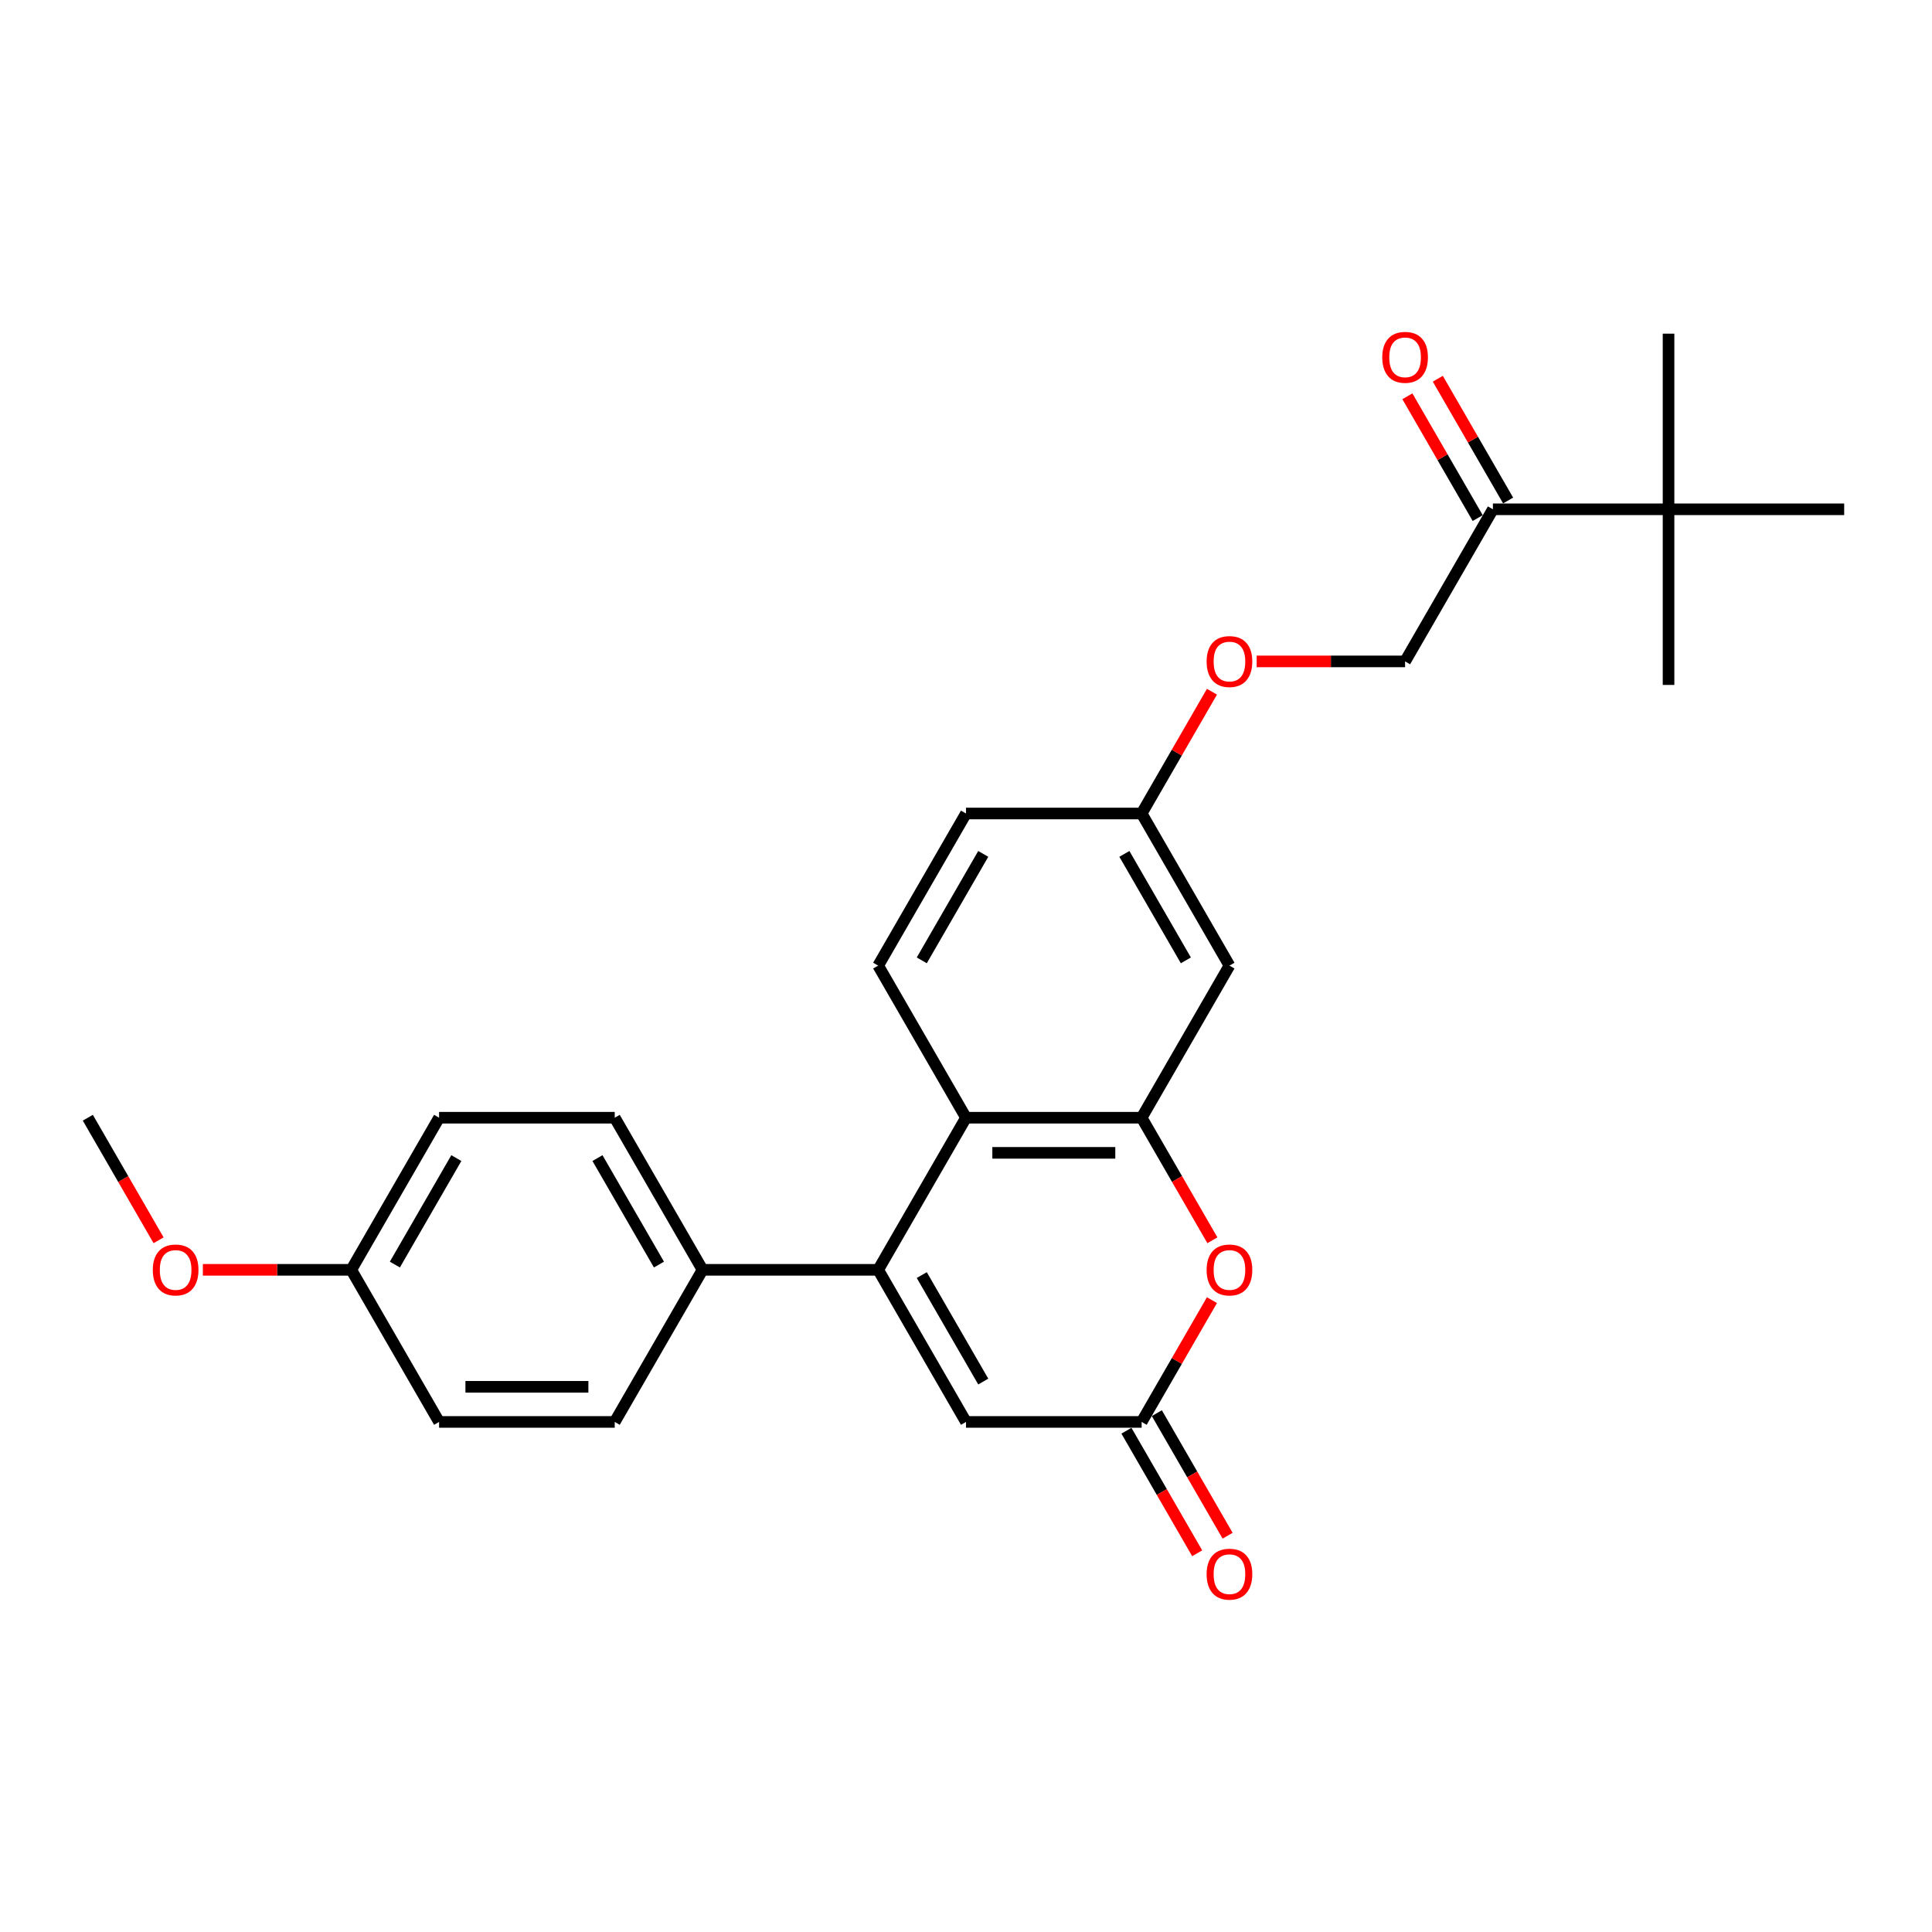 <?xml version='1.0' encoding='iso-8859-1'?>
<svg version='1.1' baseProfile='full'
              xmlns='http://www.w3.org/2000/svg'
                      xmlns:rdkit='http://www.rdkit.org/xml'
                      xmlns:xlink='http://www.w3.org/1999/xlink'
                  xml:space='preserve'
width='1000px' height='1000px' viewBox='0 0 1000 1000'>
<!-- END OF HEADER -->
<rect style='opacity:1.0;fill:#FFFFFF;stroke:none' width='1000' height='1000' x='0' y='0'> </rect>
<path class='bond-1' d='M 454.545,657.259 L 500,578.53' style='fill:none;fill-rule:evenodd;stroke:#000000;stroke-width:6px;stroke-linecap:butt;stroke-linejoin:miter;stroke-opacity:1' />
<path class='bond-4' d='M 454.545,657.259 L 500,735.989' style='fill:none;fill-rule:evenodd;stroke:#000000;stroke-width:6px;stroke-linecap:butt;stroke-linejoin:miter;stroke-opacity:1' />
<path class='bond-4' d='M 477.11,659.978 L 508.928,715.088' style='fill:none;fill-rule:evenodd;stroke:#000000;stroke-width:6px;stroke-linecap:butt;stroke-linejoin:miter;stroke-opacity:1' />
<path class='bond-6' d='M 454.545,657.259 L 363.636,657.259' style='fill:none;fill-rule:evenodd;stroke:#000000;stroke-width:6px;stroke-linecap:butt;stroke-linejoin:miter;stroke-opacity:1' />
<path class='bond-0' d='M 590.909,578.53 L 500,578.53' style='fill:none;fill-rule:evenodd;stroke:#000000;stroke-width:6px;stroke-linecap:butt;stroke-linejoin:miter;stroke-opacity:1' />
<path class='bond-0' d='M 577.273,596.711 L 513.636,596.711' style='fill:none;fill-rule:evenodd;stroke:#000000;stroke-width:6px;stroke-linecap:butt;stroke-linejoin:miter;stroke-opacity:1' />
<path class='bond-5' d='M 590.909,578.53 L 636.364,499.8' style='fill:none;fill-rule:evenodd;stroke:#000000;stroke-width:6px;stroke-linecap:butt;stroke-linejoin:miter;stroke-opacity:1' />
<path class='bond-27' d='M 590.909,578.53 L 609.222,610.249' style='fill:none;fill-rule:evenodd;stroke:#000000;stroke-width:6px;stroke-linecap:butt;stroke-linejoin:miter;stroke-opacity:1' />
<path class='bond-27' d='M 609.222,610.249 L 627.535,641.968' style='fill:none;fill-rule:evenodd;stroke:#FF0000;stroke-width:6px;stroke-linecap:butt;stroke-linejoin:miter;stroke-opacity:1' />
<path class='bond-7' d='M 500,578.53 L 454.545,499.8' style='fill:none;fill-rule:evenodd;stroke:#000000;stroke-width:6px;stroke-linecap:butt;stroke-linejoin:miter;stroke-opacity:1' />
<path class='bond-2' d='M 627.304,672.95 L 609.107,704.469' style='fill:none;fill-rule:evenodd;stroke:#FF0000;stroke-width:6px;stroke-linecap:butt;stroke-linejoin:miter;stroke-opacity:1' />
<path class='bond-2' d='M 609.107,704.469 L 590.909,735.989' style='fill:none;fill-rule:evenodd;stroke:#000000;stroke-width:6px;stroke-linecap:butt;stroke-linejoin:miter;stroke-opacity:1' />
<path class='bond-3' d='M 590.909,735.989 L 500,735.989' style='fill:none;fill-rule:evenodd;stroke:#000000;stroke-width:6px;stroke-linecap:butt;stroke-linejoin:miter;stroke-opacity:1' />
<path class='bond-10' d='M 583.036,740.534 L 601.349,772.254' style='fill:none;fill-rule:evenodd;stroke:#000000;stroke-width:6px;stroke-linecap:butt;stroke-linejoin:miter;stroke-opacity:1' />
<path class='bond-10' d='M 601.349,772.254 L 619.662,803.973' style='fill:none;fill-rule:evenodd;stroke:#FF0000;stroke-width:6px;stroke-linecap:butt;stroke-linejoin:miter;stroke-opacity:1' />
<path class='bond-10' d='M 598.782,731.443 L 617.095,763.163' style='fill:none;fill-rule:evenodd;stroke:#000000;stroke-width:6px;stroke-linecap:butt;stroke-linejoin:miter;stroke-opacity:1' />
<path class='bond-10' d='M 617.095,763.163 L 635.408,794.882' style='fill:none;fill-rule:evenodd;stroke:#FF0000;stroke-width:6px;stroke-linecap:butt;stroke-linejoin:miter;stroke-opacity:1' />
<path class='bond-28' d='M 636.364,499.8 L 590.909,421.07' style='fill:none;fill-rule:evenodd;stroke:#000000;stroke-width:6px;stroke-linecap:butt;stroke-linejoin:miter;stroke-opacity:1' />
<path class='bond-28' d='M 613.8,497.081 L 581.981,441.971' style='fill:none;fill-rule:evenodd;stroke:#000000;stroke-width:6px;stroke-linecap:butt;stroke-linejoin:miter;stroke-opacity:1' />
<path class='bond-14' d='M 363.636,657.259 L 318.182,578.53' style='fill:none;fill-rule:evenodd;stroke:#000000;stroke-width:6px;stroke-linecap:butt;stroke-linejoin:miter;stroke-opacity:1' />
<path class='bond-14' d='M 341.072,654.541 L 309.254,599.43' style='fill:none;fill-rule:evenodd;stroke:#000000;stroke-width:6px;stroke-linecap:butt;stroke-linejoin:miter;stroke-opacity:1' />
<path class='bond-15' d='M 363.636,657.259 L 318.182,735.989' style='fill:none;fill-rule:evenodd;stroke:#000000;stroke-width:6px;stroke-linecap:butt;stroke-linejoin:miter;stroke-opacity:1' />
<path class='bond-17' d='M 454.545,499.8 L 500,421.07' style='fill:none;fill-rule:evenodd;stroke:#000000;stroke-width:6px;stroke-linecap:butt;stroke-linejoin:miter;stroke-opacity:1' />
<path class='bond-17' d='M 477.11,497.081 L 508.928,441.971' style='fill:none;fill-rule:evenodd;stroke:#000000;stroke-width:6px;stroke-linecap:butt;stroke-linejoin:miter;stroke-opacity:1' />
<path class='bond-8' d='M 772.727,263.611 L 727.273,342.341' style='fill:none;fill-rule:evenodd;stroke:#000000;stroke-width:6px;stroke-linecap:butt;stroke-linejoin:miter;stroke-opacity:1' />
<path class='bond-9' d='M 772.727,263.611 L 863.636,263.611' style='fill:none;fill-rule:evenodd;stroke:#000000;stroke-width:6px;stroke-linecap:butt;stroke-linejoin:miter;stroke-opacity:1' />
<path class='bond-12' d='M 780.6,259.066 L 762.403,227.546' style='fill:none;fill-rule:evenodd;stroke:#000000;stroke-width:6px;stroke-linecap:butt;stroke-linejoin:miter;stroke-opacity:1' />
<path class='bond-12' d='M 762.403,227.546 L 744.205,196.027' style='fill:none;fill-rule:evenodd;stroke:#FF0000;stroke-width:6px;stroke-linecap:butt;stroke-linejoin:miter;stroke-opacity:1' />
<path class='bond-12' d='M 764.854,268.157 L 746.657,236.637' style='fill:none;fill-rule:evenodd;stroke:#000000;stroke-width:6px;stroke-linecap:butt;stroke-linejoin:miter;stroke-opacity:1' />
<path class='bond-12' d='M 746.657,236.637 L 728.459,205.118' style='fill:none;fill-rule:evenodd;stroke:#FF0000;stroke-width:6px;stroke-linecap:butt;stroke-linejoin:miter;stroke-opacity:1' />
<path class='bond-22' d='M 863.636,263.611 L 863.636,172.702' style='fill:none;fill-rule:evenodd;stroke:#000000;stroke-width:6px;stroke-linecap:butt;stroke-linejoin:miter;stroke-opacity:1' />
<path class='bond-23' d='M 863.636,263.611 L 863.636,354.52' style='fill:none;fill-rule:evenodd;stroke:#000000;stroke-width:6px;stroke-linecap:butt;stroke-linejoin:miter;stroke-opacity:1' />
<path class='bond-24' d='M 863.636,263.611 L 954.545,263.611' style='fill:none;fill-rule:evenodd;stroke:#000000;stroke-width:6px;stroke-linecap:butt;stroke-linejoin:miter;stroke-opacity:1' />
<path class='bond-11' d='M 727.273,342.341 L 688.864,342.341' style='fill:none;fill-rule:evenodd;stroke:#000000;stroke-width:6px;stroke-linecap:butt;stroke-linejoin:miter;stroke-opacity:1' />
<path class='bond-11' d='M 688.864,342.341 L 650.455,342.341' style='fill:none;fill-rule:evenodd;stroke:#FF0000;stroke-width:6px;stroke-linecap:butt;stroke-linejoin:miter;stroke-opacity:1' />
<path class='bond-13' d='M 590.909,421.07 L 500,421.07' style='fill:none;fill-rule:evenodd;stroke:#000000;stroke-width:6px;stroke-linecap:butt;stroke-linejoin:miter;stroke-opacity:1' />
<path class='bond-16' d='M 590.909,421.07 L 609.107,389.551' style='fill:none;fill-rule:evenodd;stroke:#000000;stroke-width:6px;stroke-linecap:butt;stroke-linejoin:miter;stroke-opacity:1' />
<path class='bond-16' d='M 609.107,389.551 L 627.304,358.032' style='fill:none;fill-rule:evenodd;stroke:#FF0000;stroke-width:6px;stroke-linecap:butt;stroke-linejoin:miter;stroke-opacity:1' />
<path class='bond-20' d='M 318.182,578.53 L 227.273,578.53' style='fill:none;fill-rule:evenodd;stroke:#000000;stroke-width:6px;stroke-linecap:butt;stroke-linejoin:miter;stroke-opacity:1' />
<path class='bond-19' d='M 318.182,735.989 L 227.273,735.989' style='fill:none;fill-rule:evenodd;stroke:#000000;stroke-width:6px;stroke-linecap:butt;stroke-linejoin:miter;stroke-opacity:1' />
<path class='bond-19' d='M 304.545,717.807 L 240.909,717.807' style='fill:none;fill-rule:evenodd;stroke:#000000;stroke-width:6px;stroke-linecap:butt;stroke-linejoin:miter;stroke-opacity:1' />
<path class='bond-18' d='M 181.818,657.259 L 227.273,735.989' style='fill:none;fill-rule:evenodd;stroke:#000000;stroke-width:6px;stroke-linecap:butt;stroke-linejoin:miter;stroke-opacity:1' />
<path class='bond-21' d='M 181.818,657.259 L 143.409,657.259' style='fill:none;fill-rule:evenodd;stroke:#000000;stroke-width:6px;stroke-linecap:butt;stroke-linejoin:miter;stroke-opacity:1' />
<path class='bond-21' d='M 143.409,657.259 L 105,657.259' style='fill:none;fill-rule:evenodd;stroke:#FF0000;stroke-width:6px;stroke-linecap:butt;stroke-linejoin:miter;stroke-opacity:1' />
<path class='bond-26' d='M 181.818,657.259 L 227.273,578.53' style='fill:none;fill-rule:evenodd;stroke:#000000;stroke-width:6px;stroke-linecap:butt;stroke-linejoin:miter;stroke-opacity:1' />
<path class='bond-26' d='M 204.382,654.541 L 236.2,599.43' style='fill:none;fill-rule:evenodd;stroke:#000000;stroke-width:6px;stroke-linecap:butt;stroke-linejoin:miter;stroke-opacity:1' />
<path class='bond-25' d='M 82.081,641.968 L 63.768,610.249' style='fill:none;fill-rule:evenodd;stroke:#FF0000;stroke-width:6px;stroke-linecap:butt;stroke-linejoin:miter;stroke-opacity:1' />
<path class='bond-25' d='M 63.768,610.249 L 45.455,578.53' style='fill:none;fill-rule:evenodd;stroke:#000000;stroke-width:6px;stroke-linecap:butt;stroke-linejoin:miter;stroke-opacity:1' />
<path  class='atom-3' d='M 624.545 657.332
Q 624.545 651.15, 627.6 647.696
Q 630.655 644.241, 636.364 644.241
Q 642.073 644.241, 645.127 647.696
Q 648.182 651.15, 648.182 657.332
Q 648.182 663.586, 645.091 667.15
Q 642 670.677, 636.364 670.677
Q 630.691 670.677, 627.6 667.15
Q 624.545 663.623, 624.545 657.332
M 636.364 667.768
Q 640.291 667.768, 642.4 665.15
Q 644.545 662.496, 644.545 657.332
Q 644.545 652.277, 642.4 649.732
Q 640.291 647.15, 636.364 647.15
Q 632.436 647.15, 630.291 649.696
Q 628.182 652.241, 628.182 657.332
Q 628.182 662.532, 630.291 665.15
Q 632.436 667.768, 636.364 667.768
' fill='#FF0000'/>
<path  class='atom-11' d='M 624.545 814.791
Q 624.545 808.609, 627.6 805.155
Q 630.655 801.7, 636.364 801.7
Q 642.073 801.7, 645.127 805.155
Q 648.182 808.609, 648.182 814.791
Q 648.182 821.046, 645.091 824.609
Q 642 828.137, 636.364 828.137
Q 630.691 828.137, 627.6 824.609
Q 624.545 821.082, 624.545 814.791
M 636.364 825.227
Q 640.291 825.227, 642.4 822.609
Q 644.545 819.955, 644.545 814.791
Q 644.545 809.737, 642.4 807.191
Q 640.291 804.609, 636.364 804.609
Q 632.436 804.609, 630.291 807.155
Q 628.182 809.7, 628.182 814.791
Q 628.182 819.991, 630.291 822.609
Q 632.436 825.227, 636.364 825.227
' fill='#FF0000'/>
<path  class='atom-13' d='M 715.455 184.954
Q 715.455 178.773, 718.509 175.318
Q 721.564 171.863, 727.273 171.863
Q 732.982 171.863, 736.036 175.318
Q 739.091 178.773, 739.091 184.954
Q 739.091 191.209, 736 194.773
Q 732.909 198.3, 727.273 198.3
Q 721.6 198.3, 718.509 194.773
Q 715.455 191.245, 715.455 184.954
M 727.273 195.391
Q 731.2 195.391, 733.309 192.773
Q 735.455 190.118, 735.455 184.954
Q 735.455 179.9, 733.309 177.354
Q 731.2 174.773, 727.273 174.773
Q 723.345 174.773, 721.2 177.318
Q 719.091 179.863, 719.091 184.954
Q 719.091 190.154, 721.2 192.773
Q 723.345 195.391, 727.273 195.391
' fill='#FF0000'/>
<path  class='atom-17' d='M 624.545 342.414
Q 624.545 336.232, 627.6 332.777
Q 630.655 329.323, 636.364 329.323
Q 642.073 329.323, 645.127 332.777
Q 648.182 336.232, 648.182 342.414
Q 648.182 348.668, 645.091 352.232
Q 642 355.759, 636.364 355.759
Q 630.691 355.759, 627.6 352.232
Q 624.545 348.704, 624.545 342.414
M 636.364 352.85
Q 640.291 352.85, 642.4 350.232
Q 644.545 347.577, 644.545 342.414
Q 644.545 337.359, 642.4 334.814
Q 640.291 332.232, 636.364 332.232
Q 632.436 332.232, 630.291 334.777
Q 628.182 337.323, 628.182 342.414
Q 628.182 347.614, 630.291 350.232
Q 632.436 352.85, 636.364 352.85
' fill='#FF0000'/>
<path  class='atom-22' d='M 79.091 657.332
Q 79.091 651.15, 82.145 647.696
Q 85.2 644.241, 90.909 644.241
Q 96.618 644.241, 99.673 647.696
Q 102.727 651.15, 102.727 657.332
Q 102.727 663.586, 99.636 667.15
Q 96.546 670.677, 90.909 670.677
Q 85.236 670.677, 82.145 667.15
Q 79.091 663.623, 79.091 657.332
M 90.909 667.768
Q 94.836 667.768, 96.945 665.15
Q 99.091 662.496, 99.091 657.332
Q 99.091 652.277, 96.945 649.732
Q 94.836 647.15, 90.909 647.15
Q 86.982 647.15, 84.836 649.696
Q 82.727 652.241, 82.727 657.332
Q 82.727 662.532, 84.836 665.15
Q 86.982 667.768, 90.909 667.768
' fill='#FF0000'/>
</svg>
